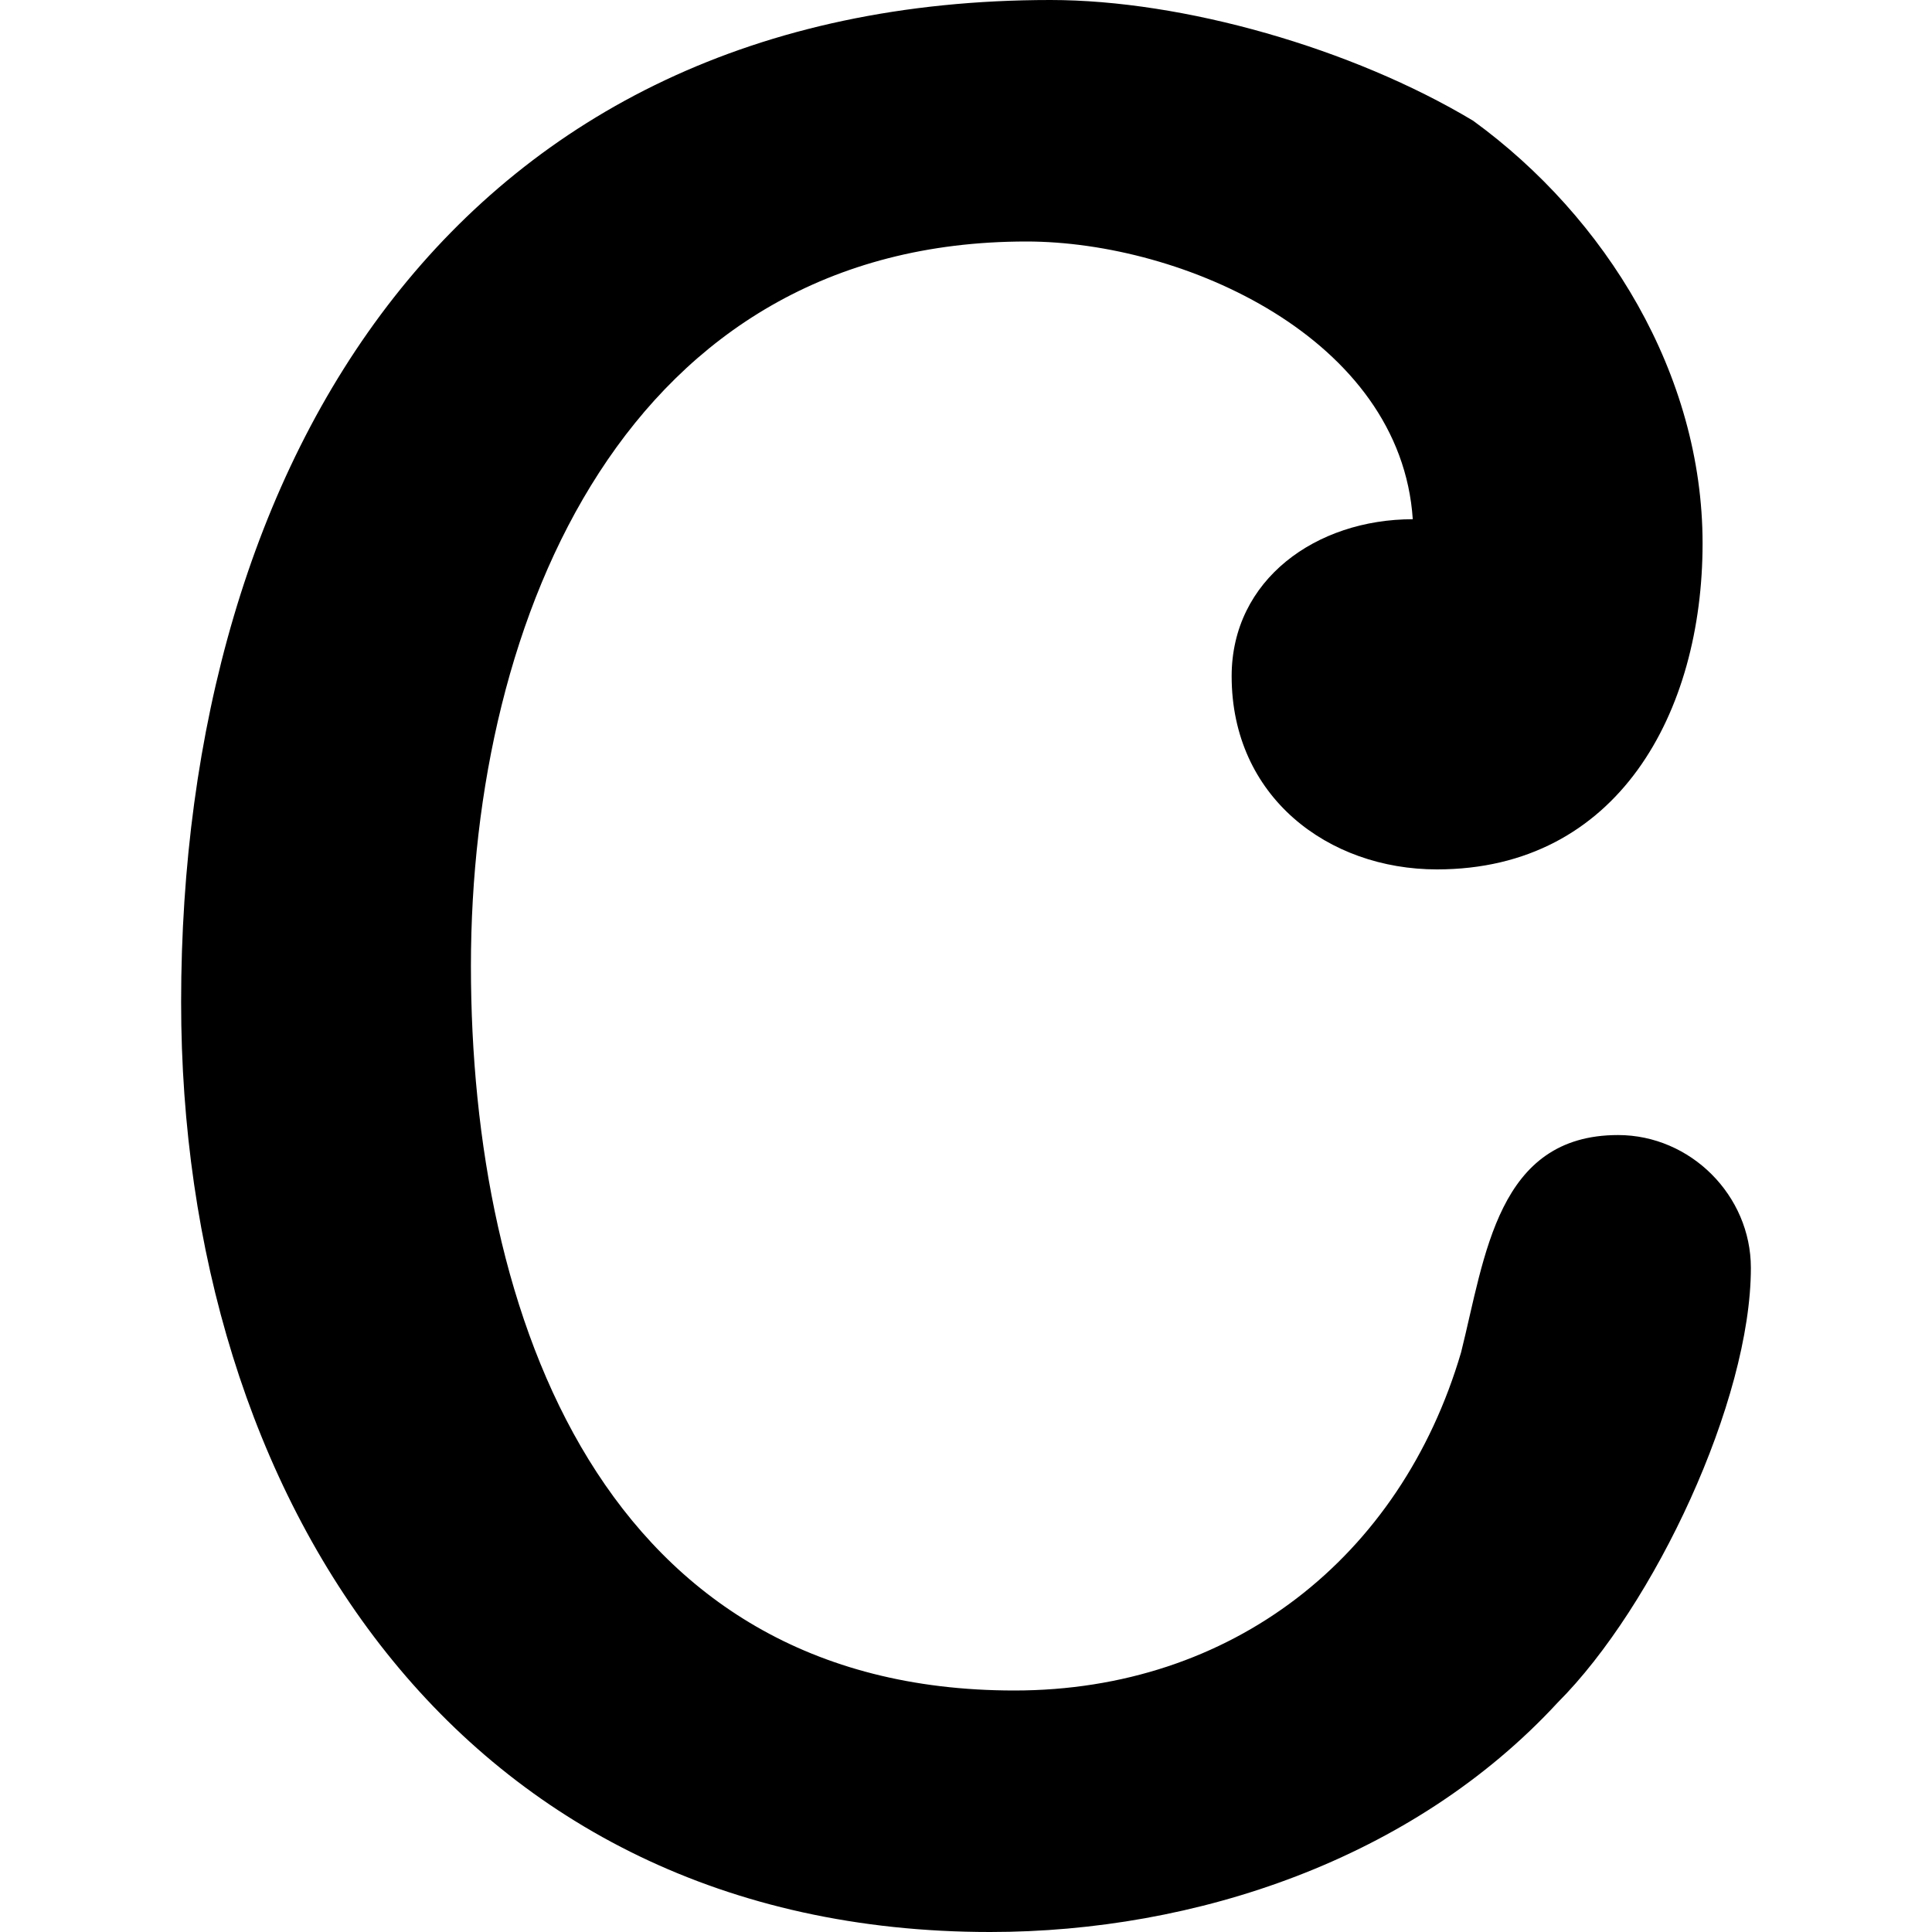 <?xml version="1.0" encoding="utf-8"?>
<!-- Generator: Adobe Illustrator 18.0.0, SVG Export Plug-In . SVG Version: 6.00 Build 0)  -->
<!DOCTYPE svg PUBLIC "-//W3C//DTD SVG 1.1 Tiny//EN" "http://www.w3.org/Graphics/SVG/1.1/DTD/svg11-tiny.dtd">
<svg version="1.1" baseProfile="tiny" id="Layer_1" xmlns="http://www.w3.org/2000/svg" xmlns:xlink="http://www.w3.org/1999/xlink"
	 x="0px" y="0px" width="16px" height="16px" viewBox="0 0 16 16" xml:space="preserve">
<path d="M8.4,14C5,14,3.9,10.9,3.9,8c0-2.9,1.3-6,4.6-6c1.3,0,3.1,0.8,3.2,2.3c-0.8,0-1.5,0.5-1.5,1.3c0,1,0.8,1.6,1.7,1.6
	c1.5,0,2.2-1.3,2.2-2.7s-0.8-2.7-1.9-3.5C11.2,0.4,9.8,0,8.7,0C3.8,0,1.5,3.8,1.5,8.3c0,4.1,2.3,7.7,6.7,7.7c1.7,0,3.5-0.6,4.7-1.9
	c0.8-0.8,1.6-2.5,1.6-3.6c0-0.6-0.5-1.1-1.1-1.1c-1,0-1.1,1-1.3,1.8C11.6,12.9,10.2,14,8.4,14"/>
</svg>
